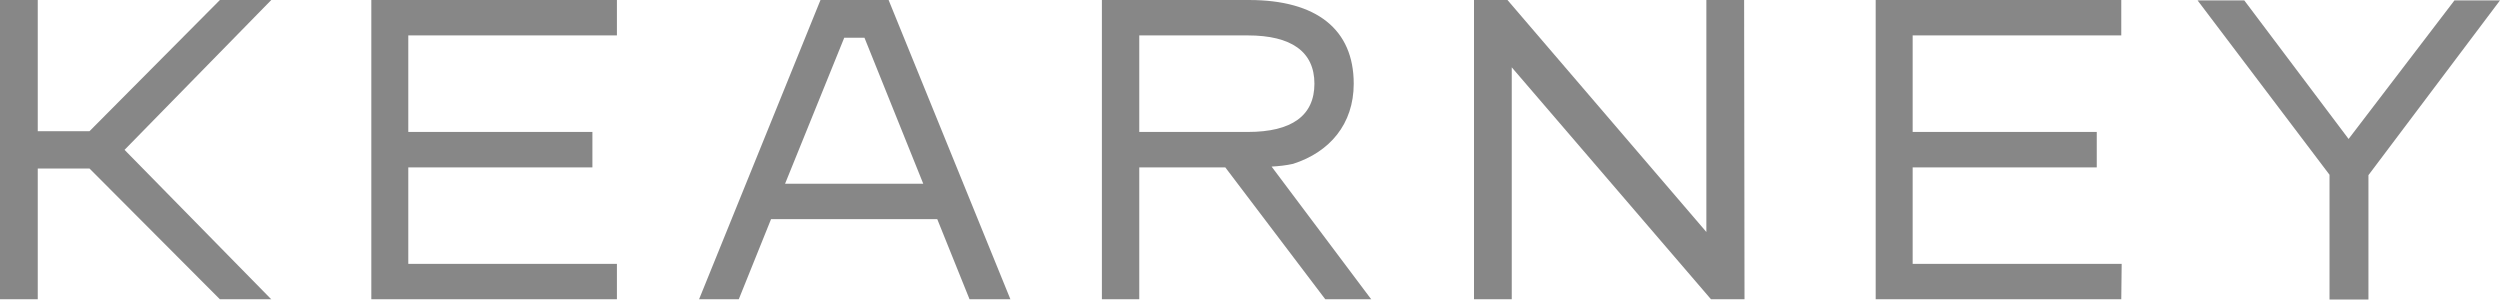<?xml version="1.0" encoding="UTF-8"?> <!-- Generator: Adobe Illustrator 26.3.1, SVG Export Plug-In . SVG Version: 6.00 Build 0) --> <svg xmlns="http://www.w3.org/2000/svg" xmlns:xlink="http://www.w3.org/1999/xlink" id="katman_1" x="0px" y="0px" viewBox="0 0 642.3 77" style="enable-background:new 0 0 642.3 77;" xml:space="preserve"> <style type="text/css"> .st0{opacity:0.5;} .st1{fill:#101010;} </style> <g id="Layer_2" class="st0"> <g id="Layer_1-2"> <path class="st1" d="M228.3,0h-17.5l-31.2,76.9h10.2l8.3-20.6h42.7l8.3,20.6h10.5L228.3,0z M201.7,47.2l15.2-37.5h5.2l15.1,37.5 H201.7z"></path> <path class="st1" d="M608.5,45v32h-10V44.9L564.6,0.1h12l26.8,35.6l27.2-35.6h11.7L608.5,45z"></path> <path class="st1" d="M158.5,76.9H95.4V0h63.1v9.1h-53.6v24.8h47.3V43h-47.3v24.8h53.6V76.9z"></path> <path class="st1" d="M545,76.9h-63.1V0H545v9.1h-53.6v24.8h47.3V43h-47.3v24.8h53.7L545,76.9z"></path> <path class="st1" d="M448.2,76.9h-8.6l-51.2-59.6v59.6h-9.7V0h8.6l51.1,59.6V0h9.7L448.2,76.9z"></path> <polygon class="st1" points="69.7,0 56.5,0 23,33.7 9.7,33.7 9.7,0 0,0 0,76.9 9.7,76.9 9.7,43.3 23,43.3 56.5,76.9 69.7,76.9 32,38.5 "></polygon> <path class="st1" d="M352.3,76.9l-25.6-34.1c1.8-0.1,3.7-0.3,5.5-0.7c9.4-3,15.6-10.2,15.6-20.6c0-14-9.6-21.5-26.9-21.5h-37.8 v76.9h9.6V43h22.1l25.7,33.9L352.3,76.9L352.3,76.9z M292.7,9.1h27.9c11.2,0,17.1,4.2,17.1,12.4c0,8.2-5.8,12.4-17.1,12.4h-27.9 V9.1z"></path> </g> </g> </svg> 